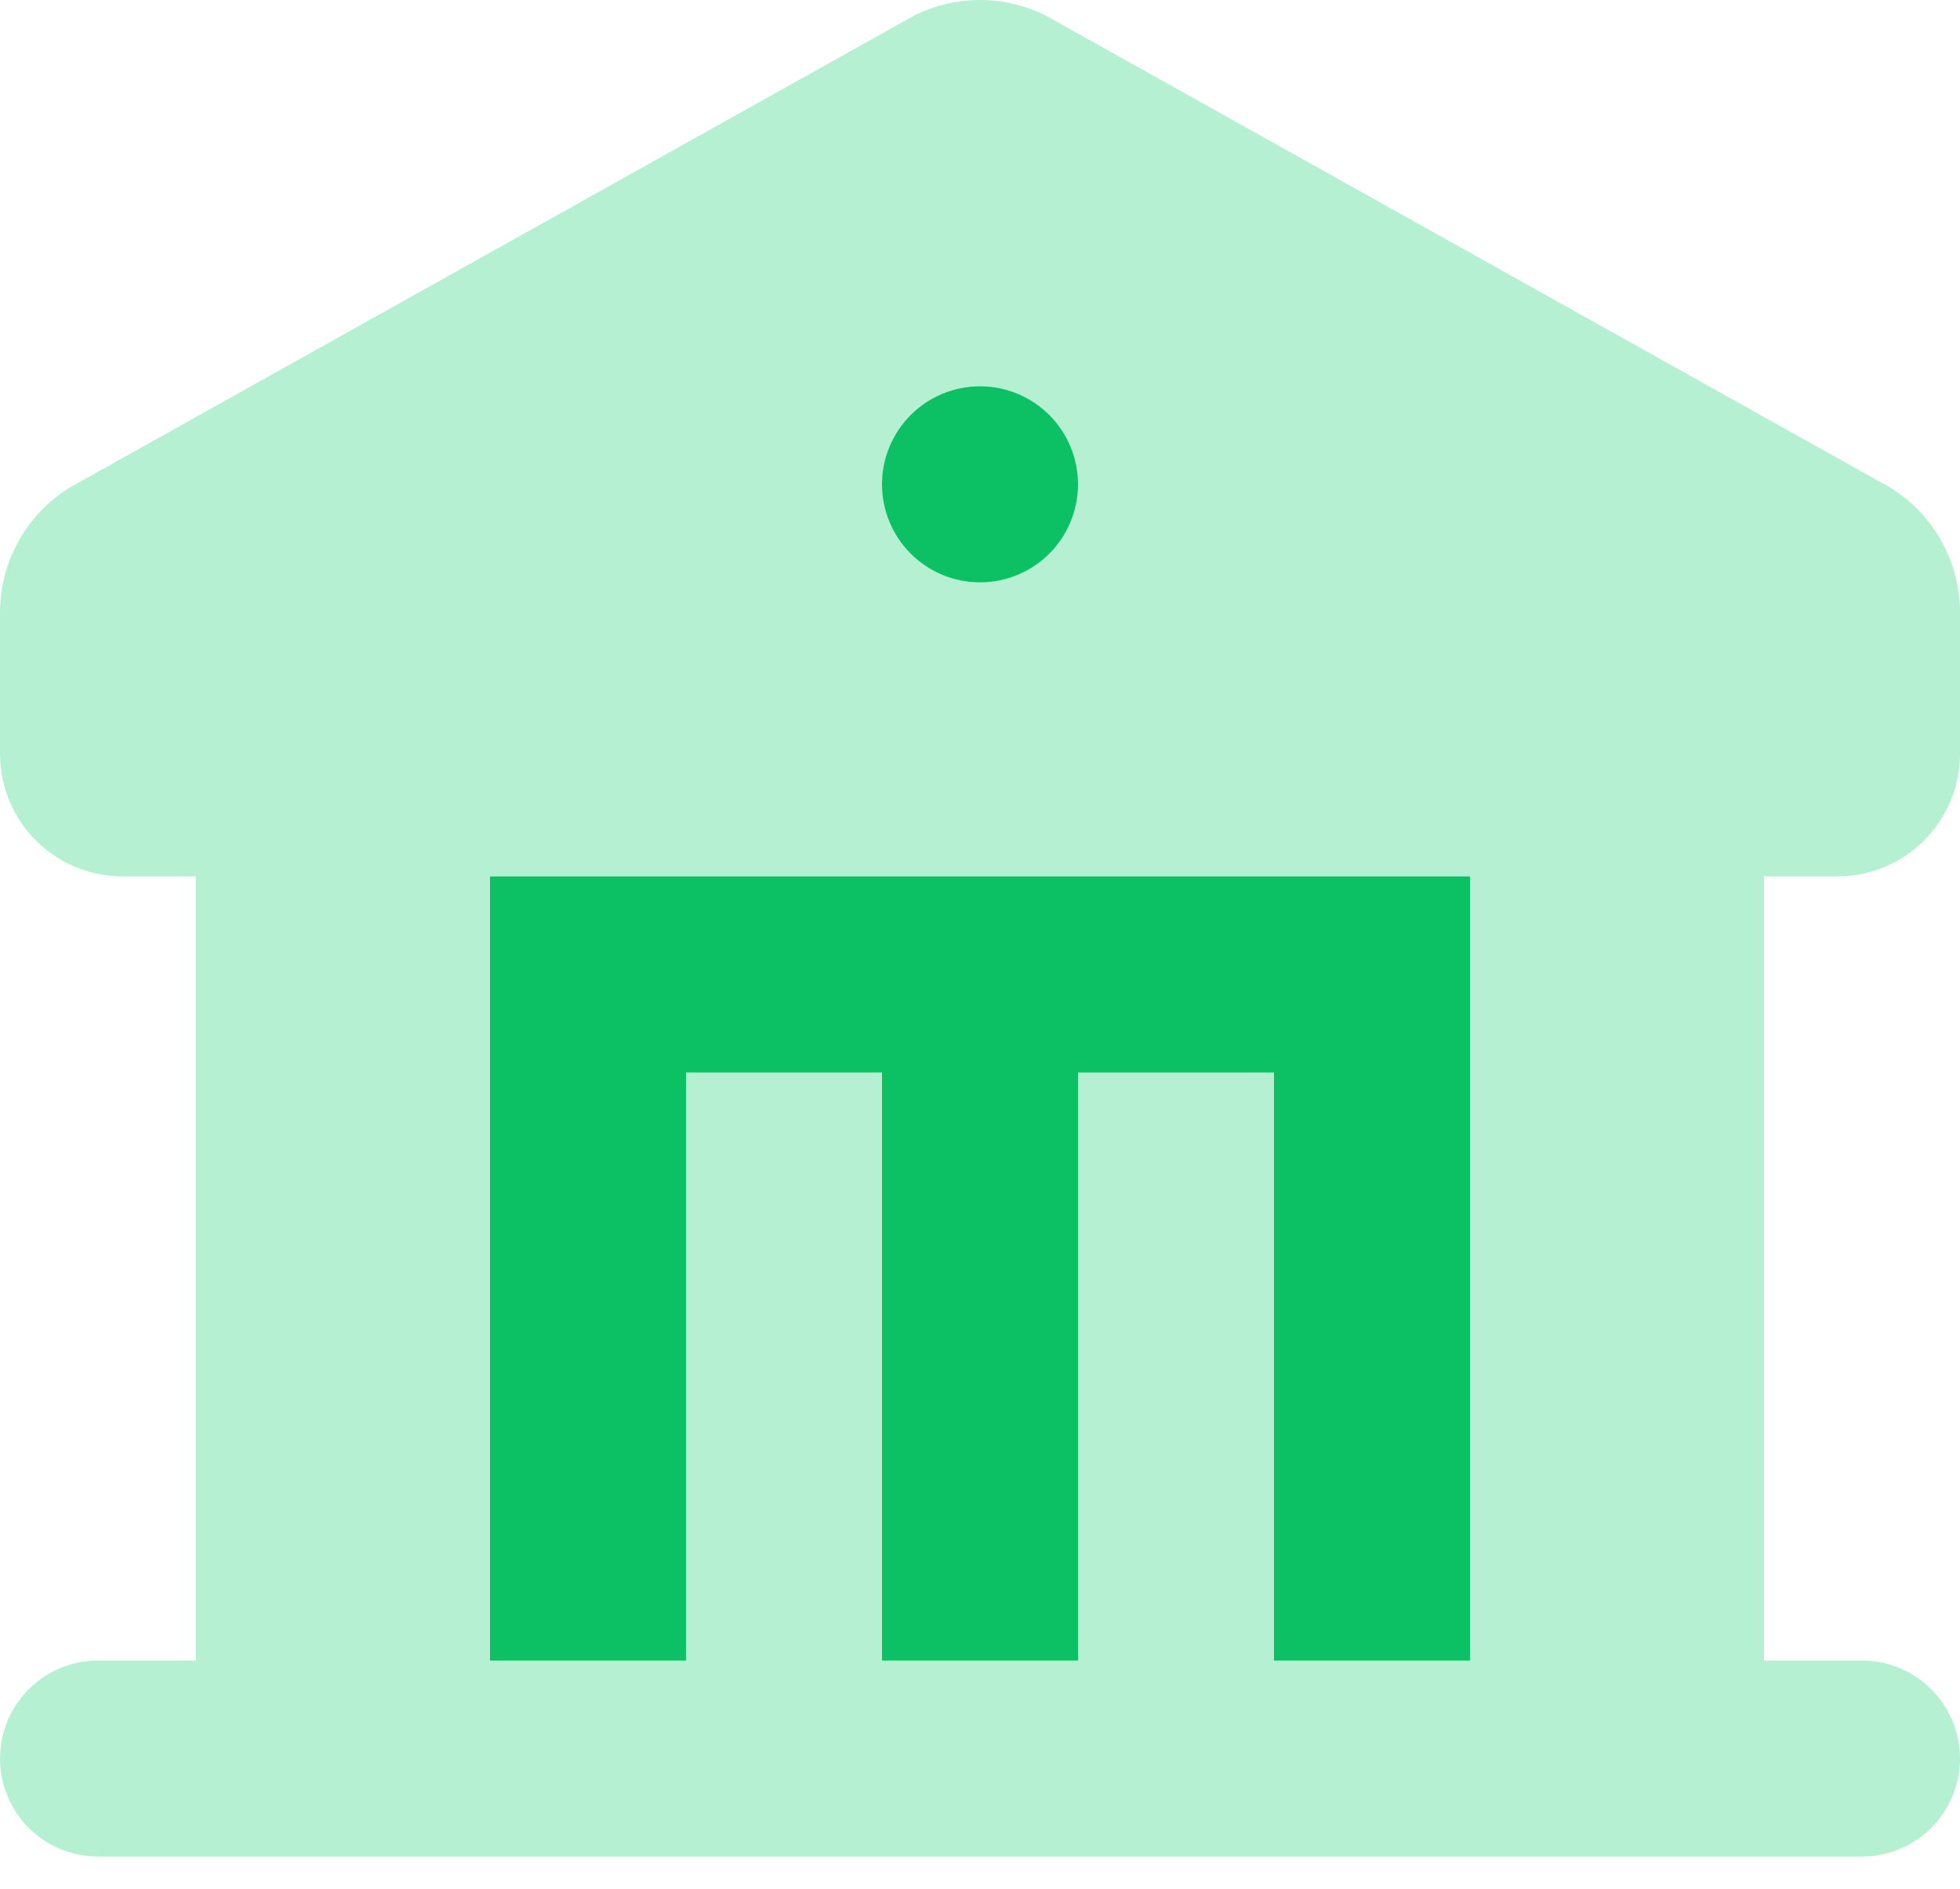 <svg xmlns="http://www.w3.org/2000/svg" width="55" height="53" viewBox="0 0 55 53" fill="none"><path fill-rule="evenodd" clip-rule="evenodd" d="M29.343 0.435L52.718 13.498C53.404 13.84 53.981 14.367 54.384 15.02C54.787 15.672 55.001 16.424 55 17.191V21.151C55 23.048 53.46 24.588 51.562 24.588H49.5V46.588H52.25C52.979 46.588 53.679 46.878 54.194 47.394C54.71 47.91 55 48.609 55 49.338C55 50.068 54.71 50.767 54.194 51.283C53.679 51.799 52.979 52.088 52.25 52.088H2.75C2.021 52.088 1.321 51.799 0.805 51.283C0.29 50.767 0 50.068 0 49.338C0 48.609 0.29 47.91 0.805 47.394C1.321 46.878 2.021 46.588 2.75 46.588H5.5V24.588H3.438C1.54 24.588 0 23.048 0 21.151V17.191C0 15.755 0.743 14.435 1.942 13.687L25.655 0.435C26.815 -0.145 28.182 -0.145 29.343 0.435Z" fill="#B6F0D3"></path><path fill-rule="evenodd" clip-rule="evenodd" d="M27.5 10.838C26.771 10.838 26.071 11.128 25.555 11.644C25.04 12.16 24.75 12.859 24.75 13.588C24.75 14.318 25.04 15.017 25.555 15.533C26.071 16.049 26.771 16.338 27.5 16.338C28.229 16.338 28.929 16.049 29.445 15.533C29.96 15.017 30.25 14.318 30.25 13.588C30.25 12.859 29.96 12.16 29.445 11.644C28.929 11.128 28.229 10.838 27.5 10.838ZM41.25 24.588H13.75V46.588H19.25V30.088H24.75V46.588H30.25V30.088H35.75V46.588H41.25V24.588Z" fill="#0BC164"></path></svg>